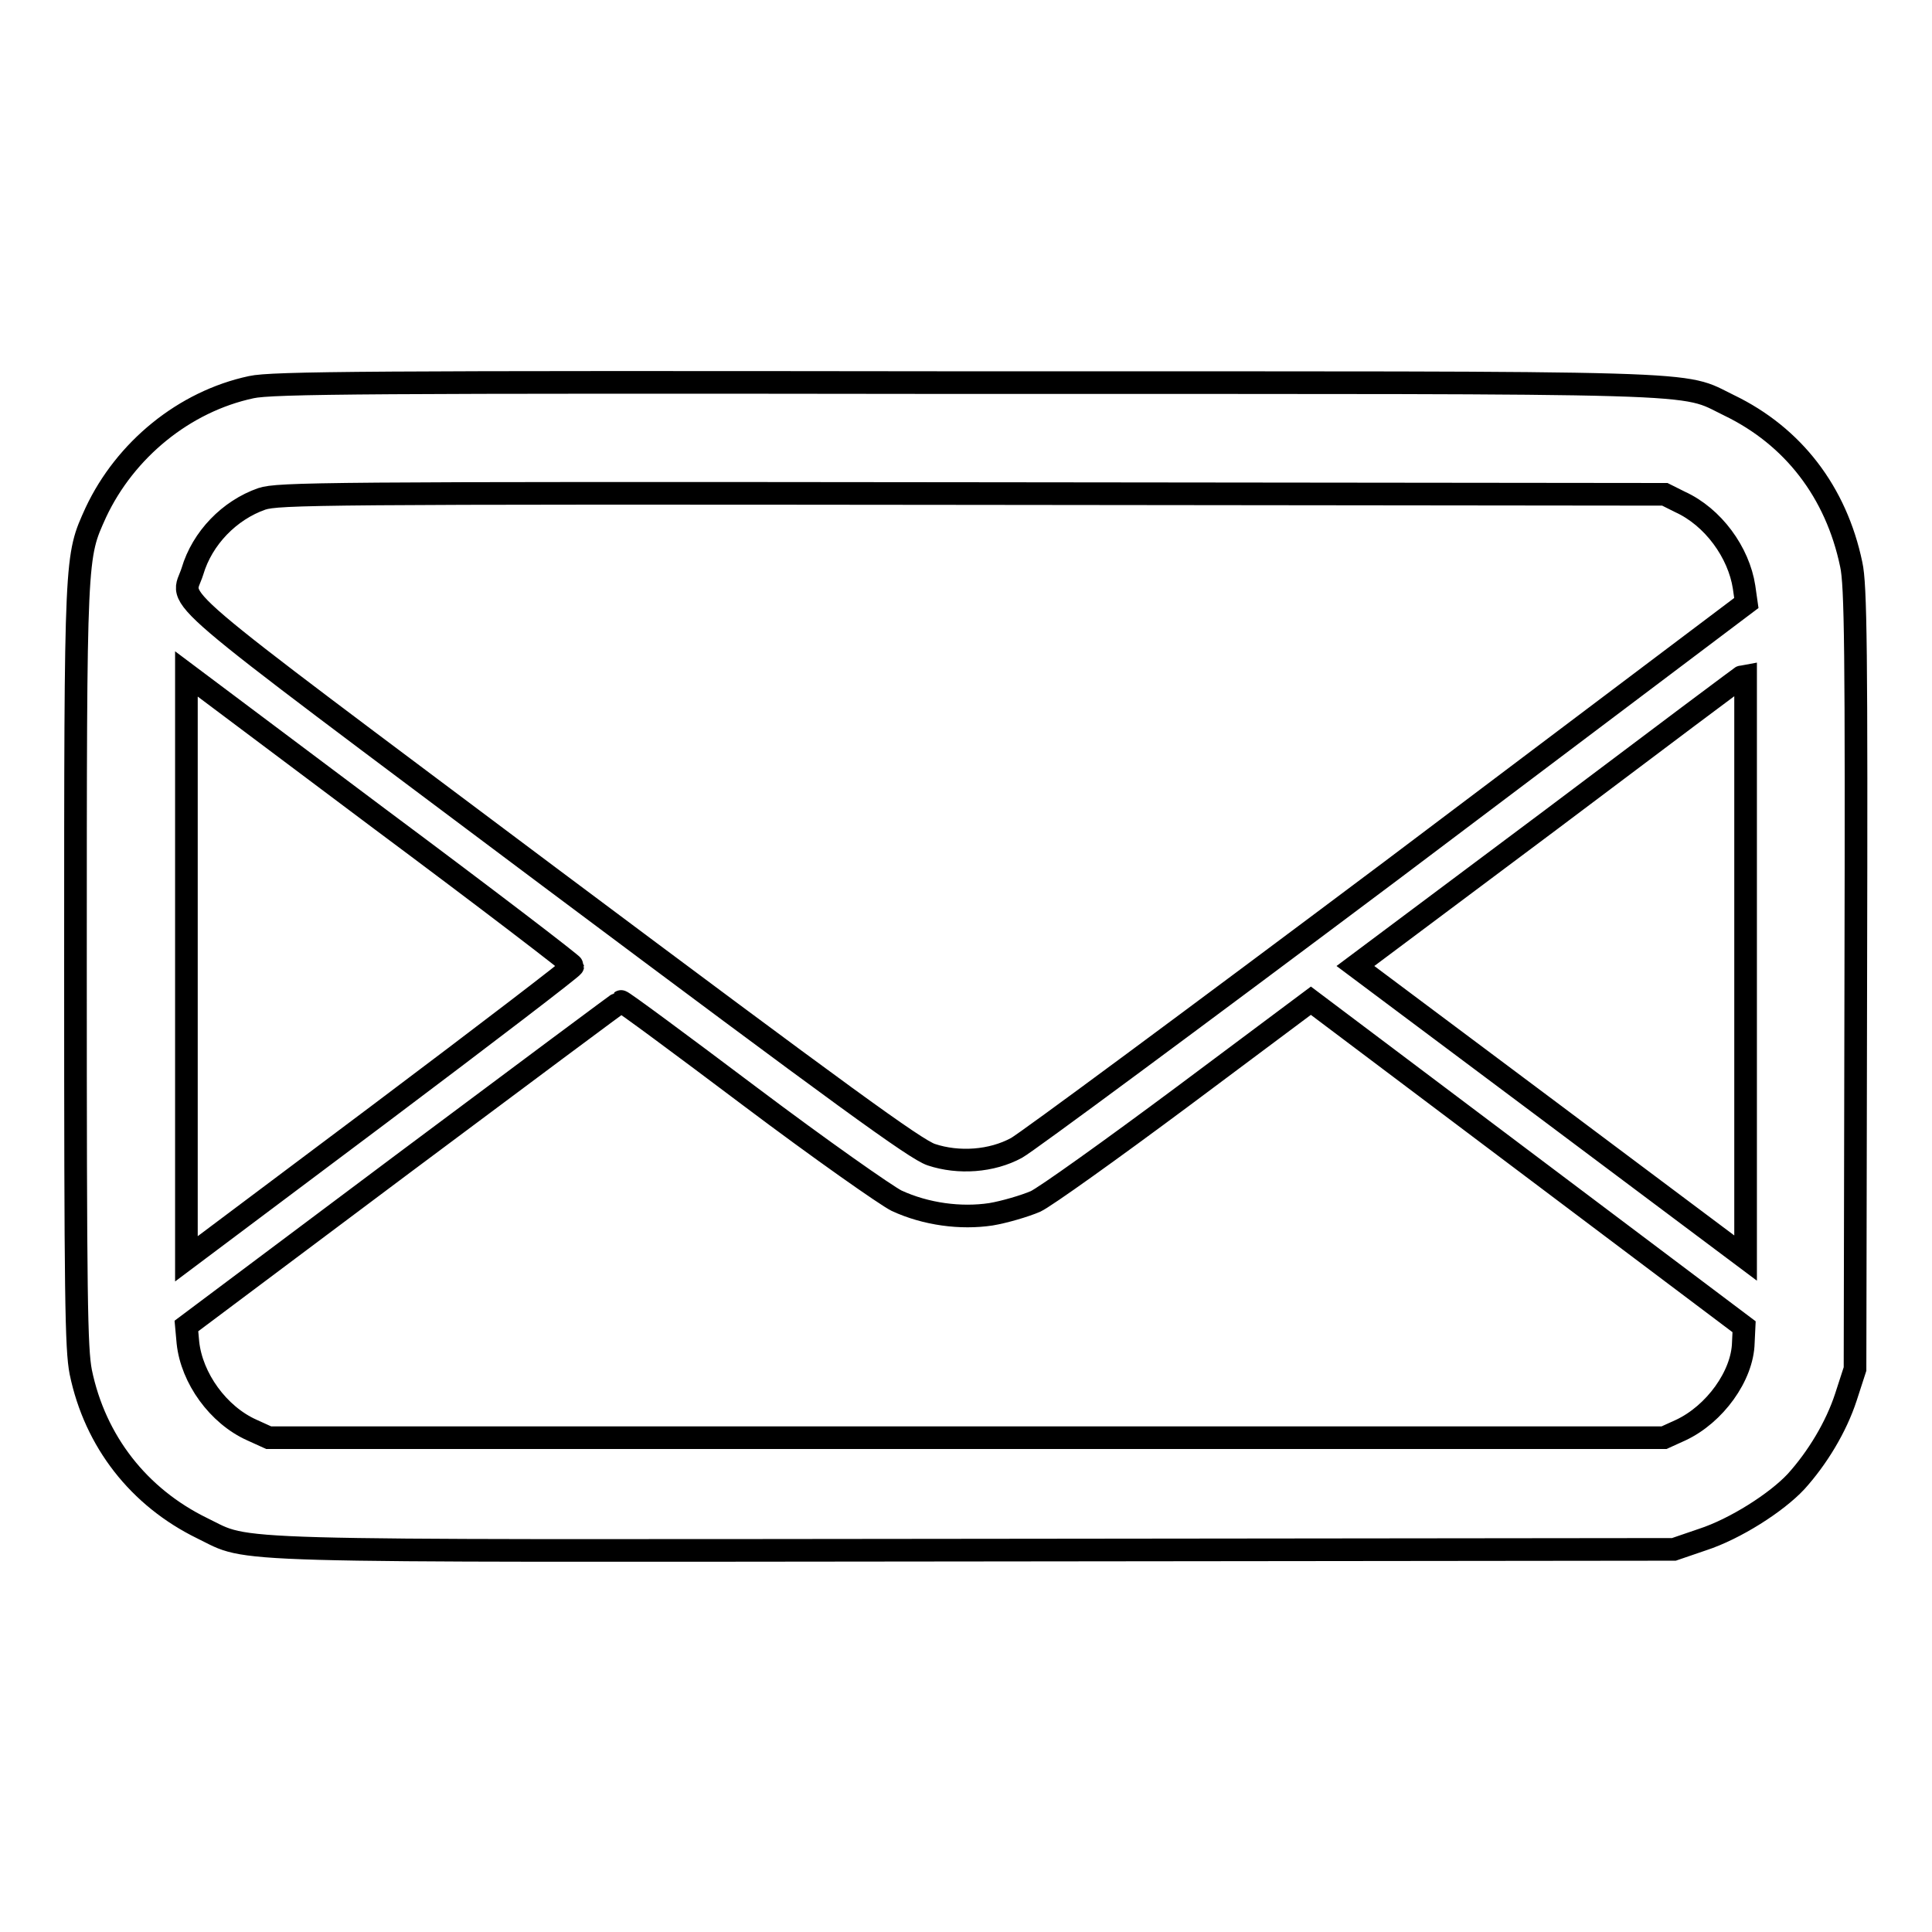 <?xml version="1.0" encoding="utf-8"?>
<!-- Svg Vector Icons : http://www.onlinewebfonts.com/icon -->
<!DOCTYPE svg PUBLIC "-//W3C//DTD SVG 1.1//EN" "http://www.w3.org/Graphics/SVG/1.1/DTD/svg11.dtd">
<svg version="1.1" xmlns="http://www.w3.org/2000/svg" xmlns:xlink="http://www.w3.org/1999/xlink" x="0px" y="0px" viewBox="0 0 256 256" enable-background="new 0 0 256 256" xml:space="preserve">
<g><g><g><path stroke-width="3" fill-opacity="0" stroke="#000000"  d="M33.3,51.3c-8.9,1.9-16.7,8.3-20.6,16.6C10,73.9,10,72.9,10,128c0,44.1,0.1,50.7,0.7,53.8c1.9,9.2,7.7,16.6,16.1,20.7c6.6,3.2,0.4,3,102.8,2.9l92.2-0.1l3.8-1.3c4.3-1.4,9.8-4.9,12.4-7.7c2.8-3.1,5.3-7.2,6.6-11.2l1.2-3.7l0.1-51.7c0.1-43.5,0-52.2-0.6-54.9c-2-9.6-7.7-17-16.2-21.1c-6.6-3.2-0.5-3-101.5-3C48.9,50.6,36,50.7,33.3,51.3z M222.6,66.5c4.4,2,7.8,6.7,8.5,11.3l0.3,2.1l-47.1,35.5c-26,19.5-48.3,36-49.6,36.7c-3.3,1.8-7.7,2.1-11.3,0.9c-2.1-0.7-11.7-7.7-50.6-36.8c-52.8-39.6-48.7-36-47.3-40.5c1.3-4.4,4.9-8.1,9.2-9.6c2.2-0.7,7.4-0.8,94.1-0.7l91.8,0.1L222.6,66.5z M75.9,128c0,0.2-11.5,9-25.6,19.6l-25.6,19.2V128V89.3l25.6,19.2C64.4,119,75.9,127.8,75.9,128z M231.3,128v38.7l-25.9-19.4L179.6,128l25.8-19.3c14.2-10.7,25.8-19.4,25.9-19.4C231.3,89.3,231.3,106.7,231.3,128z M99.4,145.3c9.3,7,18,13.1,19.4,13.8c3.9,1.8,8.5,2.4,12.5,1.8c1.8-0.3,4.5-1.1,5.9-1.7c1.3-0.6,10.1-6.9,19.5-13.9l17-12.7l28.7,21.6l28.7,21.6l-0.1,2.1c-0.1,4.4-3.8,9.5-8.3,11.6l-2.2,1H128H35.6l-2.2-1c-4.5-2-8-6.9-8.5-11.6l-0.2-2.2l28.7-21.5c15.8-11.8,28.8-21.5,28.9-21.5C82.4,132.6,90.1,138.3,99.4,145.3z"/></g></g></g>
</svg>
